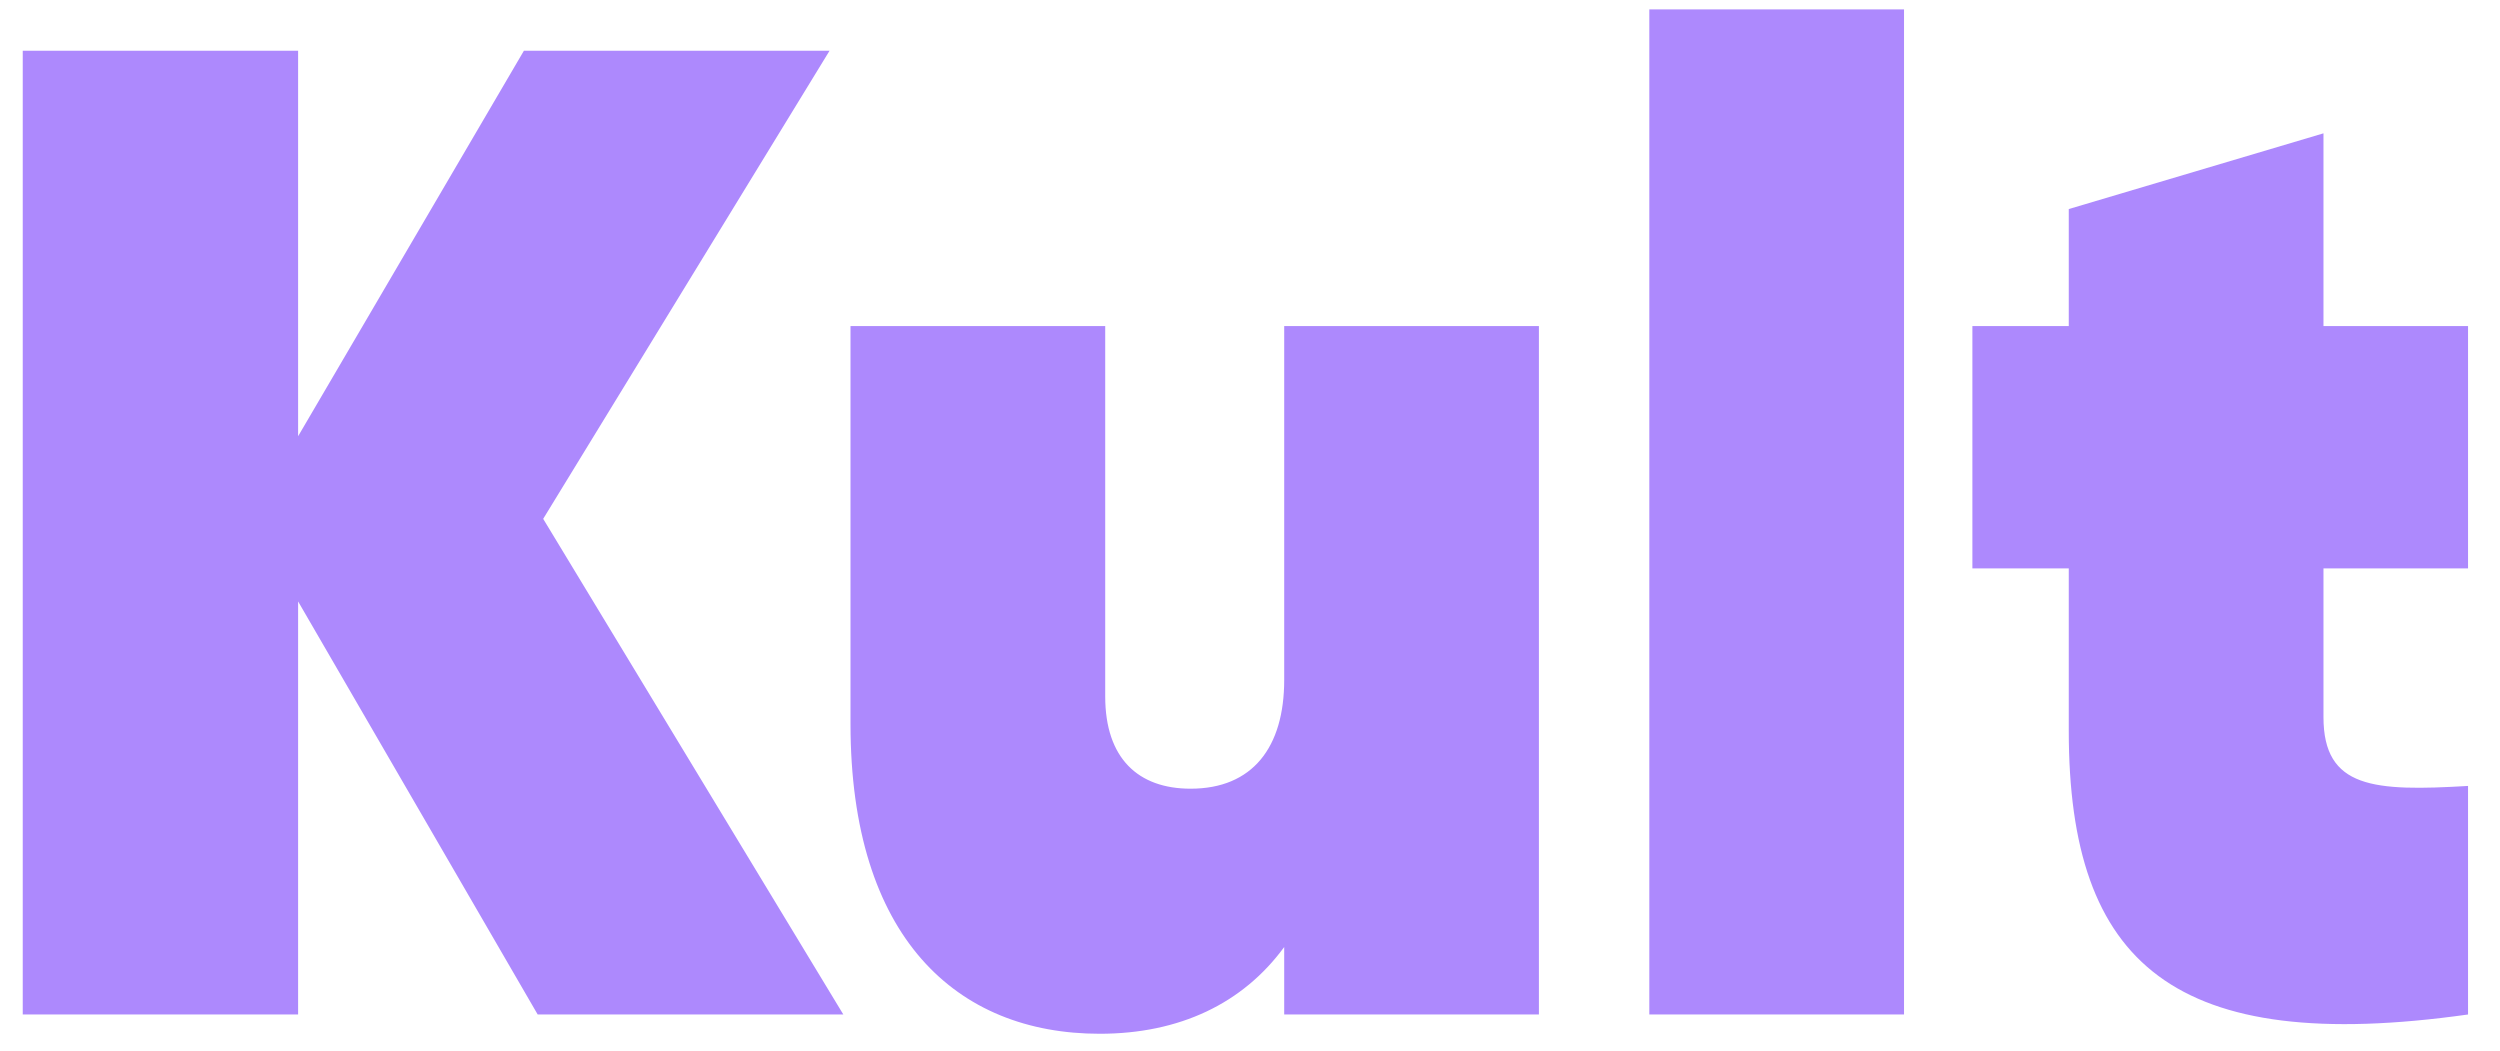 <svg fill="none" height="29" viewBox="0 0 69 29" width="69" xmlns="http://www.w3.org/2000/svg"><path d="m23.276 28-8.284-13.68 7.904-12.92h-8.436l-6.232 10.64v-10.64h-7.6v26.6h7.6v-11.4l6.612 11.4zm12.168-19v9.766c0 1.862-.874 3.002-2.584 3.002-1.444 0-2.356-.836-2.356-2.546v-10.222h-7.03v10.982c0 5.89 2.926 8.55 6.878 8.55 2.204 0 3.952-.836 5.092-2.394v1.862h7.03v-19zm10.077 19h7.03v-27.74h-7.03zm22.597-12.312v-6.688h-3.99v-5.32l-7.03 2.09v3.23h-2.66v6.688h2.66v4.484c0 6.46 2.926 8.968 11.02 7.828v-6.308c-2.584.152-3.99.076-3.99-1.9v-4.104z" fill="#ad89fd"/></svg>